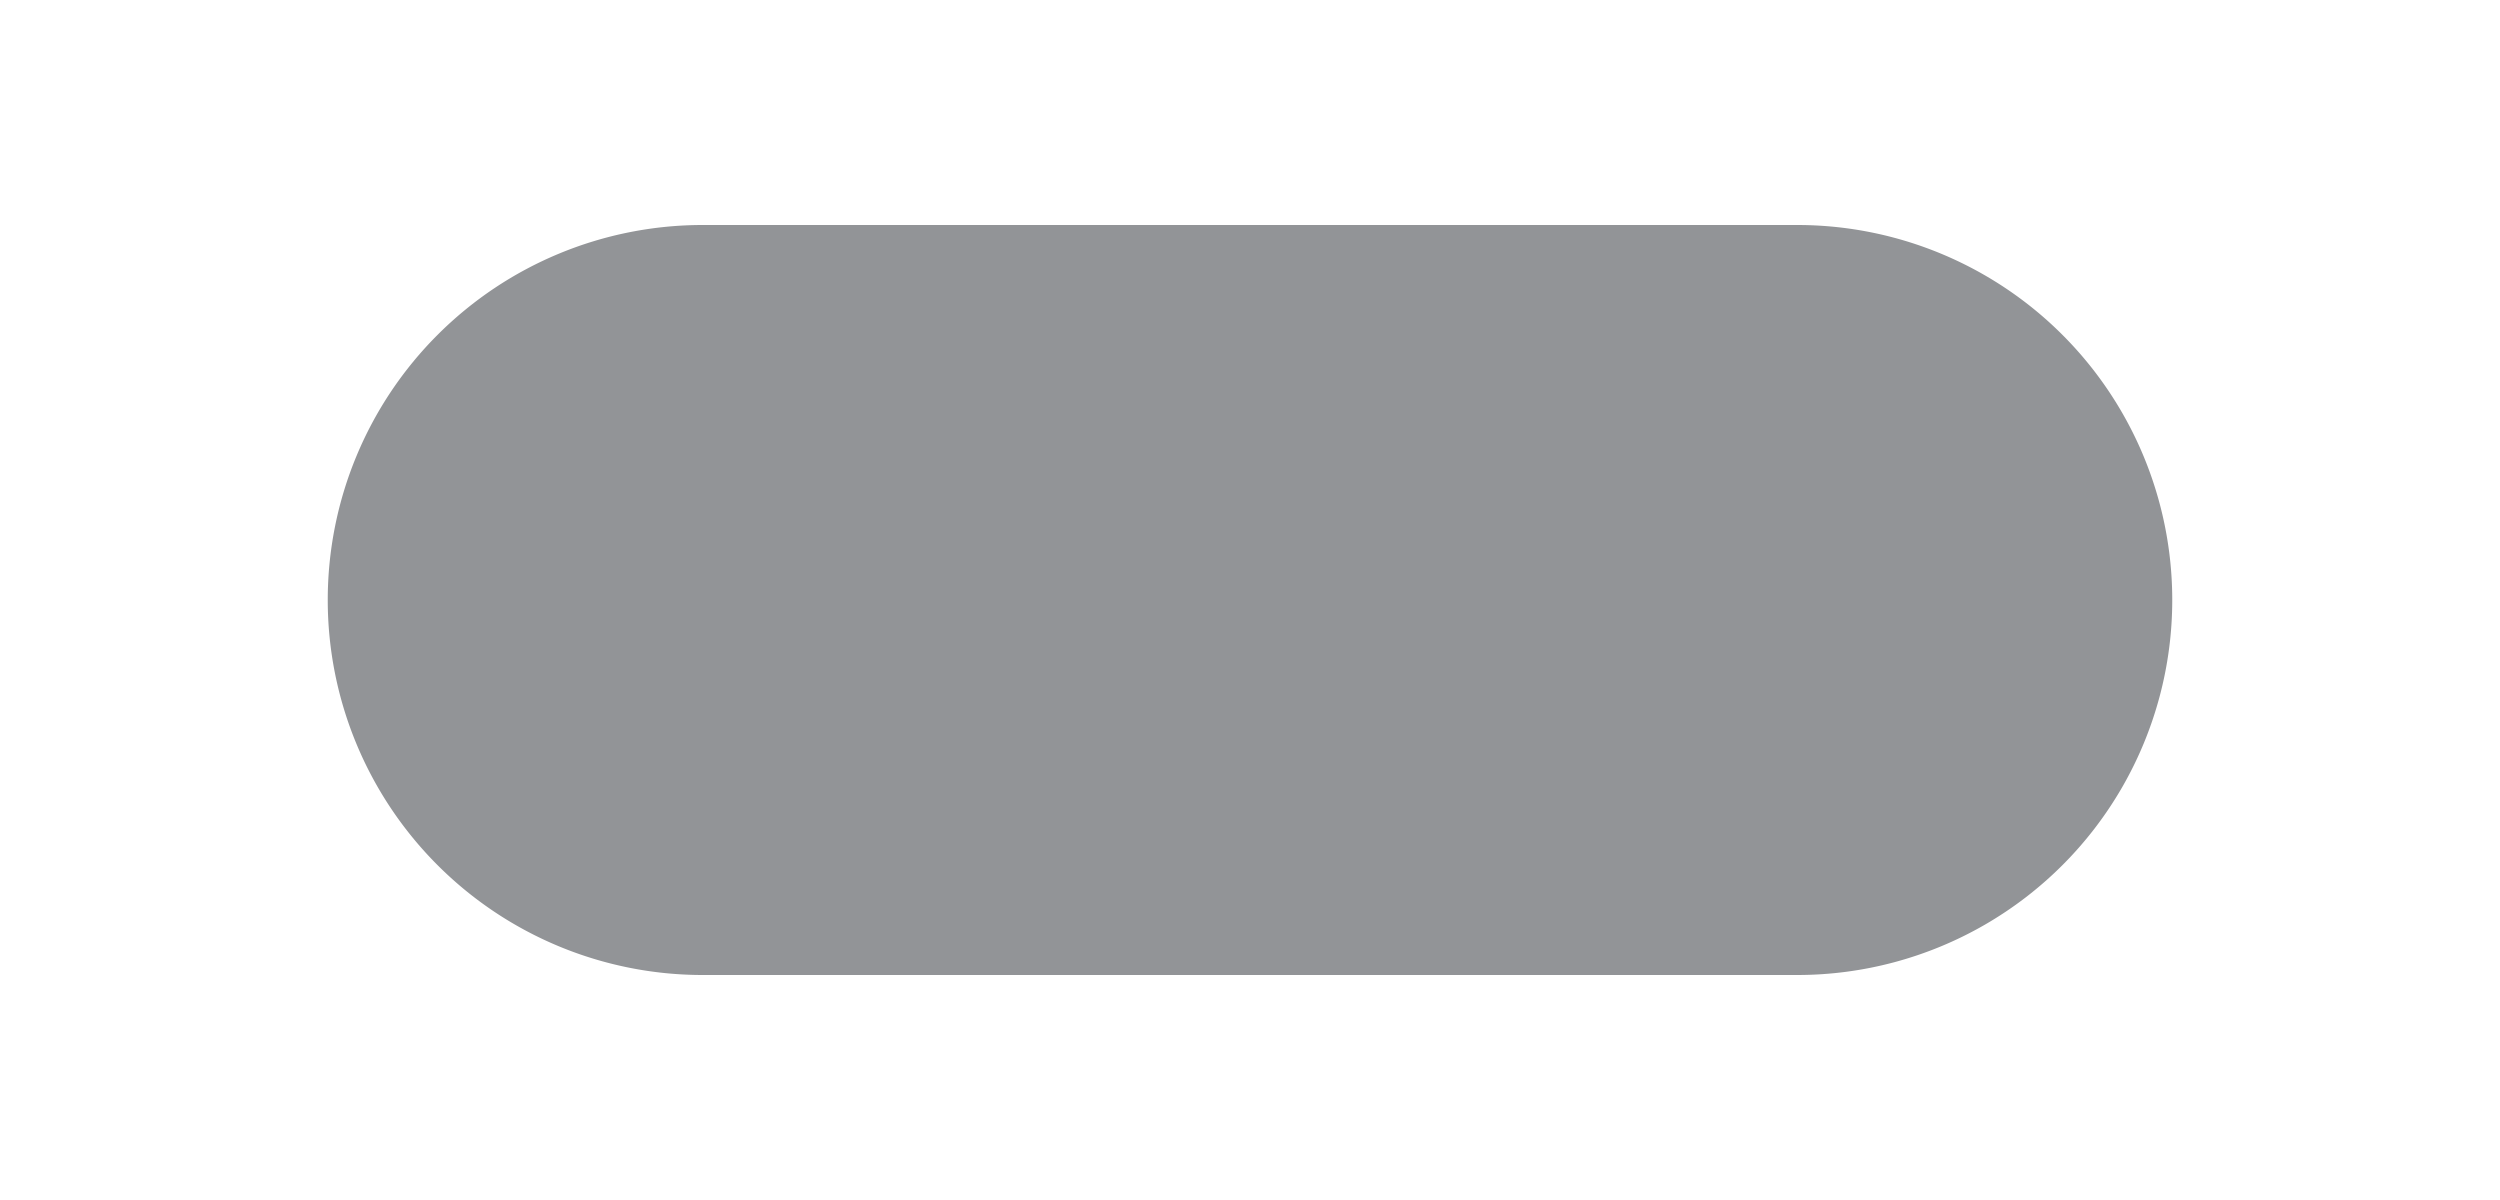 <svg xmlns="http://www.w3.org/2000/svg" width="100" height="48" viewBox="0 0 100 48">
  <title>Artboard 1 copy 19</title>
  <path d="M86.89,24a15,15,0,0,1-15,15H28.11a15,15,0,0,1,0-30H71.89a15,15,0,0,1,15,15" style="fill: #929497"/>
</svg>
